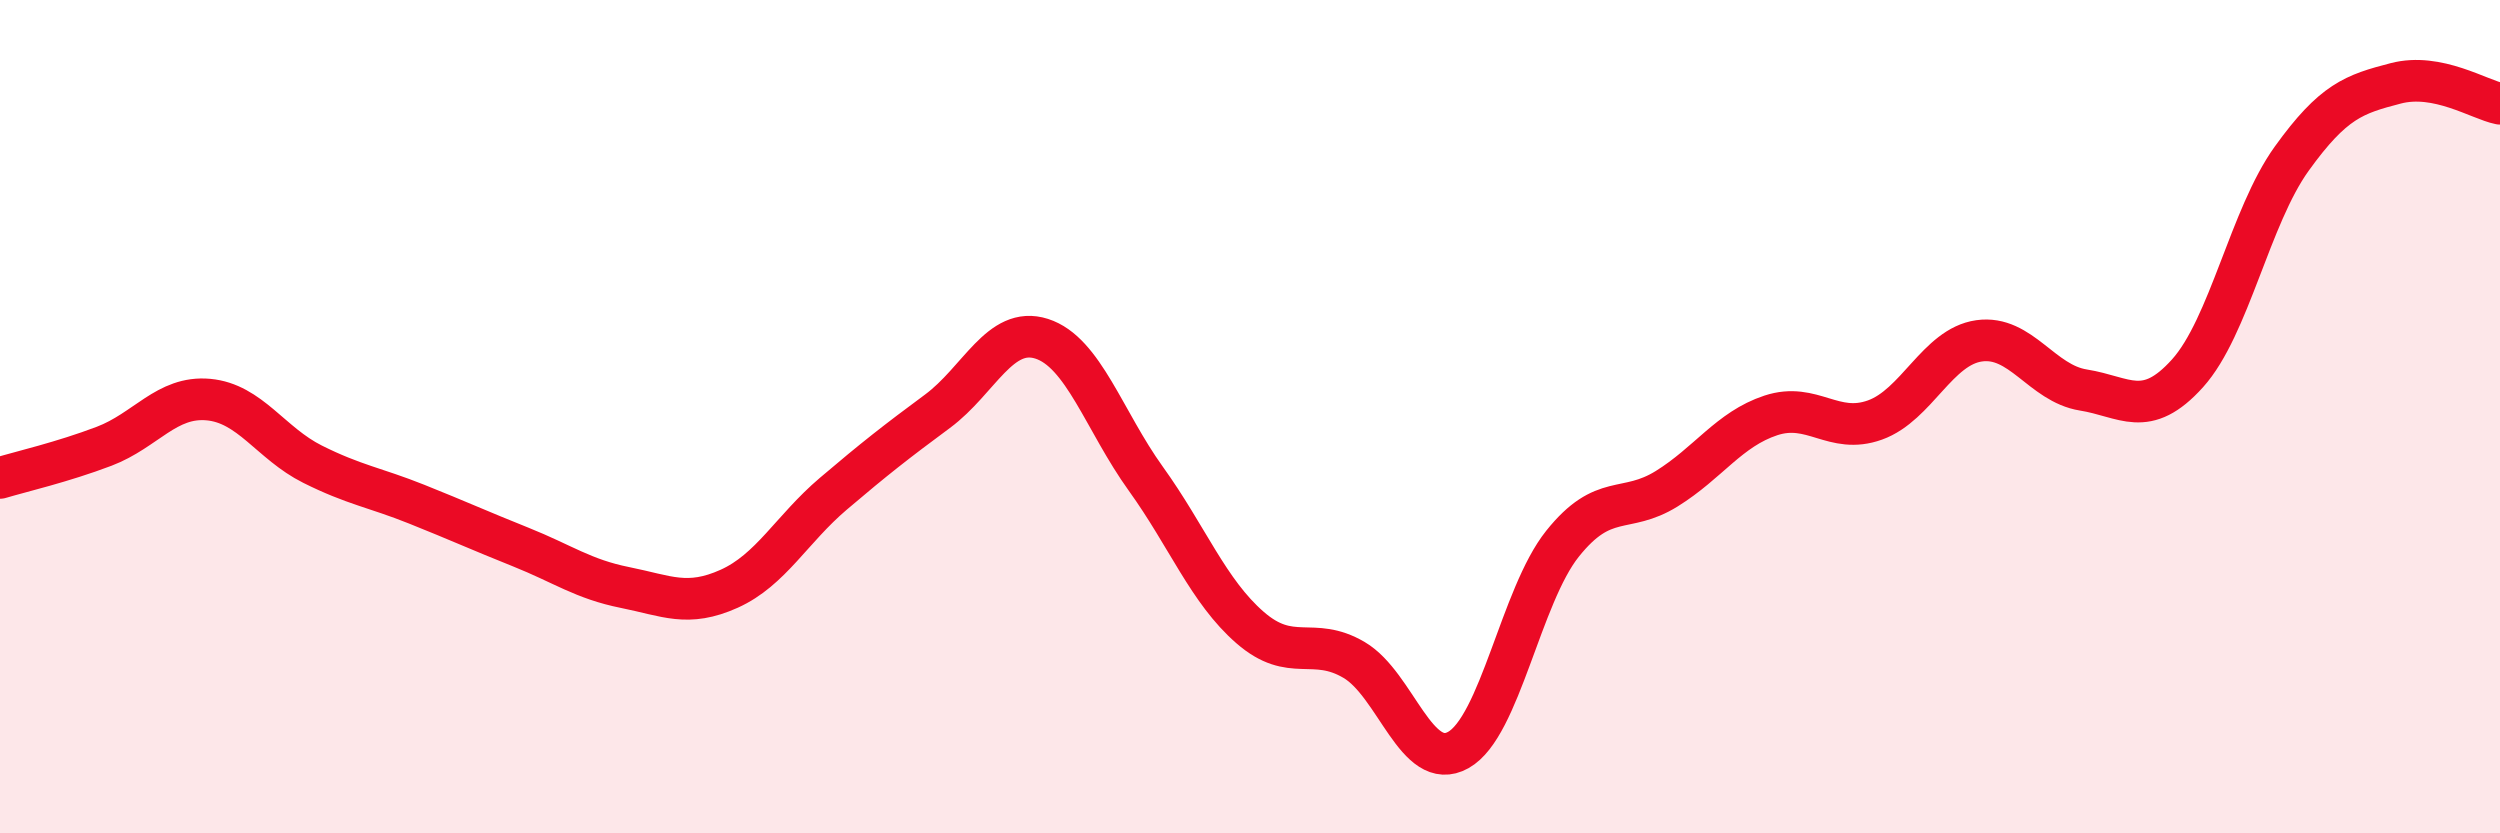 
    <svg width="60" height="20" viewBox="0 0 60 20" xmlns="http://www.w3.org/2000/svg">
      <path
        d="M 0,11.47 C 0.5,11.32 1.5,11.09 2.5,10.71 C 3.5,10.33 4,9.5 5,9.59 C 6,9.68 6.5,10.64 7.5,11.14 C 8.5,11.64 9,11.7 10,12.1 C 11,12.5 11.5,12.73 12.5,13.13 C 13.5,13.53 14,13.9 15,14.1 C 16,14.3 16.5,14.58 17.5,14.13 C 18.5,13.68 19,12.7 20,11.85 C 21,11 21.5,10.61 22.5,9.87 C 23.5,9.13 24,7.81 25,8.13 C 26,8.45 26.5,10.1 27.5,11.49 C 28.5,12.88 29,14.19 30,15.06 C 31,15.93 31.5,15.25 32.5,15.84 C 33.5,16.43 34,18.56 35,18 C 36,17.44 36.5,14.3 37.5,13.05 C 38.5,11.8 39,12.35 40,11.73 C 41,11.11 41.5,10.3 42.5,9.97 C 43.5,9.64 44,10.44 45,10.08 C 46,9.72 46.5,8.32 47.5,8.18 C 48.5,8.04 49,9.2 50,9.36 C 51,9.52 51.5,10.07 52.5,8.96 C 53.5,7.85 54,5.2 55,3.81 C 56,2.42 56.5,2.26 57.5,2 C 58.5,1.74 59.5,2.39 60,2.49L60 20L0 20Z"
        fill="#EB0A25"
        opacity="0.1"
        stroke-linecap="round"
        stroke-linejoin="round"
      />
      <path
        d="M 0,11.47 C 0.5,11.32 1.5,11.09 2.5,10.71 C 3.5,10.33 4,9.5 5,9.59 C 6,9.68 6.5,10.64 7.5,11.14 C 8.5,11.64 9,11.7 10,12.1 C 11,12.5 11.5,12.73 12.5,13.13 C 13.5,13.53 14,13.9 15,14.1 C 16,14.3 16.5,14.58 17.5,14.13 C 18.5,13.68 19,12.7 20,11.85 C 21,11 21.5,10.61 22.5,9.87 C 23.5,9.13 24,7.81 25,8.13 C 26,8.45 26.5,10.1 27.5,11.49 C 28.5,12.88 29,14.19 30,15.06 C 31,15.93 31.5,15.25 32.5,15.84 C 33.5,16.43 34,18.56 35,18 C 36,17.44 36.5,14.3 37.5,13.05 C 38.5,11.8 39,12.35 40,11.73 C 41,11.11 41.5,10.3 42.5,9.97 C 43.5,9.64 44,10.44 45,10.08 C 46,9.72 46.5,8.32 47.5,8.18 C 48.5,8.04 49,9.2 50,9.36 C 51,9.52 51.5,10.07 52.5,8.96 C 53.5,7.85 54,5.2 55,3.81 C 56,2.42 56.5,2.26 57.5,2 C 58.5,1.74 59.5,2.39 60,2.49"
        stroke="#EB0A25"
        stroke-width="1"
        fill="none"
        stroke-linecap="round"
        stroke-linejoin="round"
      />
    </svg>
  